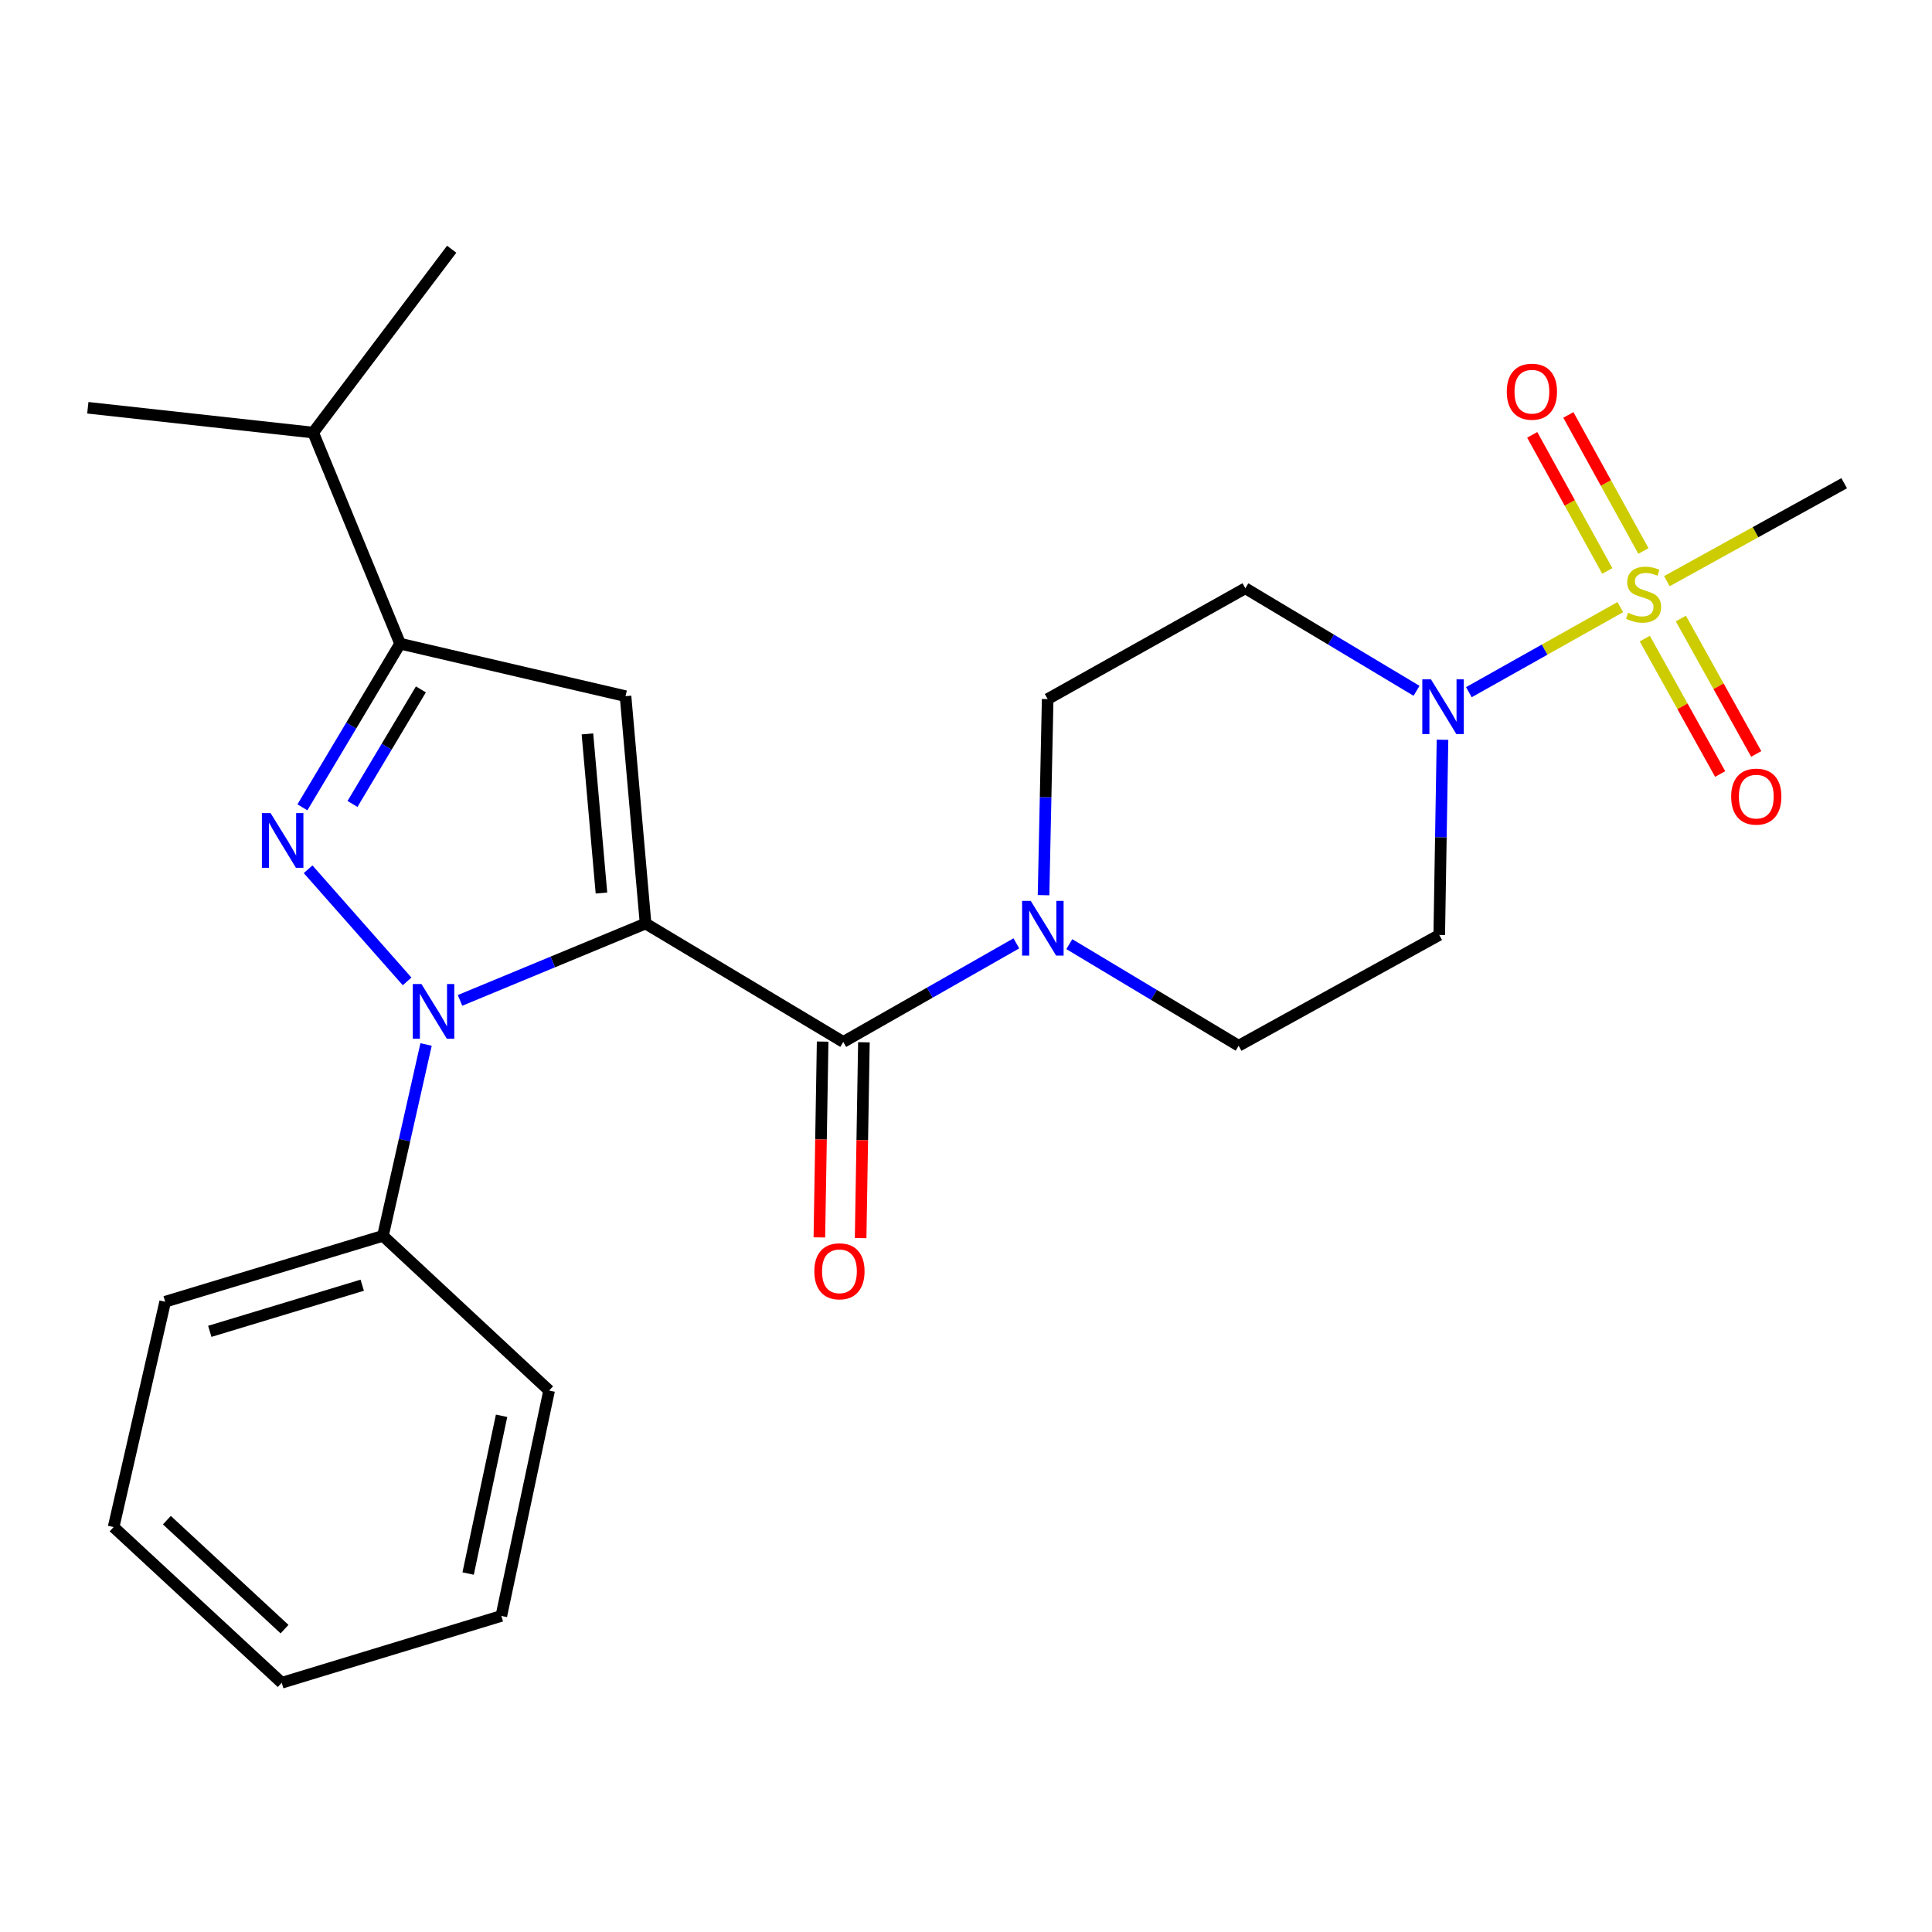 <?xml version='1.0' encoding='iso-8859-1'?>
<svg version='1.1' baseProfile='full'
              xmlns='http://www.w3.org/2000/svg'
                      xmlns:rdkit='http://www.rdkit.org/xml'
                      xmlns:xlink='http://www.w3.org/1999/xlink'
                  xml:space='preserve'
width='1000px' height='1000px' viewBox='0 0 1000 1000'>
<!-- END OF HEADER -->
<rect style='opacity:1.0;fill:#FFFFFF;stroke:none' width='1000' height='1000' x='0' y='0'> </rect>
<path class='bond-0' d='M 334.145,478.01 L 286.127,497.907' style='fill:none;fill-rule:evenodd;stroke:#000000;stroke-width:6px;stroke-linecap:butt;stroke-linejoin:miter;stroke-opacity:1' />
<path class='bond-0' d='M 286.127,497.907 L 238.108,517.804' style='fill:none;fill-rule:evenodd;stroke:#0000FF;stroke-width:6px;stroke-linecap:butt;stroke-linejoin:miter;stroke-opacity:1' />
<path class='bond-3' d='M 334.145,478.01 L 323.774,360.336' style='fill:none;fill-rule:evenodd;stroke:#000000;stroke-width:6px;stroke-linecap:butt;stroke-linejoin:miter;stroke-opacity:1' />
<path class='bond-3' d='M 311.311,462.235 L 304.051,379.863' style='fill:none;fill-rule:evenodd;stroke:#000000;stroke-width:6px;stroke-linecap:butt;stroke-linejoin:miter;stroke-opacity:1' />
<path class='bond-4' d='M 334.145,478.01 L 436.475,539.304' style='fill:none;fill-rule:evenodd;stroke:#000000;stroke-width:6px;stroke-linecap:butt;stroke-linejoin:miter;stroke-opacity:1' />
<path class='bond-1' d='M 210.708,507.974 L 159.474,449.929' style='fill:none;fill-rule:evenodd;stroke:#0000FF;stroke-width:6px;stroke-linecap:butt;stroke-linejoin:miter;stroke-opacity:1' />
<path class='bond-12' d='M 220.535,540.622 L 209.372,590.143' style='fill:none;fill-rule:evenodd;stroke:#0000FF;stroke-width:6px;stroke-linecap:butt;stroke-linejoin:miter;stroke-opacity:1' />
<path class='bond-12' d='M 209.372,590.143 L 198.208,639.664' style='fill:none;fill-rule:evenodd;stroke:#000000;stroke-width:6px;stroke-linecap:butt;stroke-linejoin:miter;stroke-opacity:1' />
<path class='bond-25' d='M 156.525,417.879 L 181.811,375.526' style='fill:none;fill-rule:evenodd;stroke:#0000FF;stroke-width:6px;stroke-linecap:butt;stroke-linejoin:miter;stroke-opacity:1' />
<path class='bond-25' d='M 181.811,375.526 L 207.096,333.172' style='fill:none;fill-rule:evenodd;stroke:#000000;stroke-width:6px;stroke-linecap:butt;stroke-linejoin:miter;stroke-opacity:1' />
<path class='bond-25' d='M 182.452,416.123 L 200.151,386.475' style='fill:none;fill-rule:evenodd;stroke:#0000FF;stroke-width:6px;stroke-linecap:butt;stroke-linejoin:miter;stroke-opacity:1' />
<path class='bond-25' d='M 200.151,386.475 L 217.851,356.828' style='fill:none;fill-rule:evenodd;stroke:#000000;stroke-width:6px;stroke-linecap:butt;stroke-linejoin:miter;stroke-opacity:1' />
<path class='bond-2' d='M 838.664,314.241 L 799.477,336.256' style='fill:none;fill-rule:evenodd;stroke:#CCCC00;stroke-width:6px;stroke-linecap:butt;stroke-linejoin:miter;stroke-opacity:1' />
<path class='bond-2' d='M 799.477,336.256 L 760.289,358.272' style='fill:none;fill-rule:evenodd;stroke:#0000FF;stroke-width:6px;stroke-linecap:butt;stroke-linejoin:miter;stroke-opacity:1' />
<path class='bond-10' d='M 850.632,285.197 L 831.206,249.98' style='fill:none;fill-rule:evenodd;stroke:#CCCC00;stroke-width:6px;stroke-linecap:butt;stroke-linejoin:miter;stroke-opacity:1' />
<path class='bond-10' d='M 831.206,249.98 L 811.779,214.763' style='fill:none;fill-rule:evenodd;stroke:#FF0000;stroke-width:6px;stroke-linecap:butt;stroke-linejoin:miter;stroke-opacity:1' />
<path class='bond-10' d='M 831.929,295.515 L 812.502,260.298' style='fill:none;fill-rule:evenodd;stroke:#CCCC00;stroke-width:6px;stroke-linecap:butt;stroke-linejoin:miter;stroke-opacity:1' />
<path class='bond-10' d='M 812.502,260.298 L 793.075,225.081' style='fill:none;fill-rule:evenodd;stroke:#FF0000;stroke-width:6px;stroke-linecap:butt;stroke-linejoin:miter;stroke-opacity:1' />
<path class='bond-11' d='M 851.341,330.541 L 870.85,365.586' style='fill:none;fill-rule:evenodd;stroke:#CCCC00;stroke-width:6px;stroke-linecap:butt;stroke-linejoin:miter;stroke-opacity:1' />
<path class='bond-11' d='M 870.85,365.586 L 890.359,400.631' style='fill:none;fill-rule:evenodd;stroke:#FF0000;stroke-width:6px;stroke-linecap:butt;stroke-linejoin:miter;stroke-opacity:1' />
<path class='bond-11' d='M 870.004,320.151 L 889.514,355.196' style='fill:none;fill-rule:evenodd;stroke:#CCCC00;stroke-width:6px;stroke-linecap:butt;stroke-linejoin:miter;stroke-opacity:1' />
<path class='bond-11' d='M 889.514,355.196 L 909.023,390.242' style='fill:none;fill-rule:evenodd;stroke:#FF0000;stroke-width:6px;stroke-linecap:butt;stroke-linejoin:miter;stroke-opacity:1' />
<path class='bond-17' d='M 862.766,300.814 L 908.656,275.464' style='fill:none;fill-rule:evenodd;stroke:#CCCC00;stroke-width:6px;stroke-linecap:butt;stroke-linejoin:miter;stroke-opacity:1' />
<path class='bond-17' d='M 908.656,275.464 L 954.545,250.115' style='fill:none;fill-rule:evenodd;stroke:#000000;stroke-width:6px;stroke-linecap:butt;stroke-linejoin:miter;stroke-opacity:1' />
<path class='bond-5' d='M 323.774,360.336 L 207.096,333.172' style='fill:none;fill-rule:evenodd;stroke:#000000;stroke-width:6px;stroke-linecap:butt;stroke-linejoin:miter;stroke-opacity:1' />
<path class='bond-7' d='M 436.475,539.304 L 481.271,513.79' style='fill:none;fill-rule:evenodd;stroke:#000000;stroke-width:6px;stroke-linecap:butt;stroke-linejoin:miter;stroke-opacity:1' />
<path class='bond-7' d='M 481.271,513.79 L 526.066,488.277' style='fill:none;fill-rule:evenodd;stroke:#0000FF;stroke-width:6px;stroke-linecap:butt;stroke-linejoin:miter;stroke-opacity:1' />
<path class='bond-15' d='M 425.797,539.125 L 424.95,589.8' style='fill:none;fill-rule:evenodd;stroke:#000000;stroke-width:6px;stroke-linecap:butt;stroke-linejoin:miter;stroke-opacity:1' />
<path class='bond-15' d='M 424.95,589.8 L 424.103,640.475' style='fill:none;fill-rule:evenodd;stroke:#FF0000;stroke-width:6px;stroke-linecap:butt;stroke-linejoin:miter;stroke-opacity:1' />
<path class='bond-15' d='M 447.154,539.482 L 446.308,590.157' style='fill:none;fill-rule:evenodd;stroke:#000000;stroke-width:6px;stroke-linecap:butt;stroke-linejoin:miter;stroke-opacity:1' />
<path class='bond-15' d='M 446.308,590.157 L 445.461,640.831' style='fill:none;fill-rule:evenodd;stroke:#FF0000;stroke-width:6px;stroke-linecap:butt;stroke-linejoin:miter;stroke-opacity:1' />
<path class='bond-16' d='M 207.096,333.172 L 162.096,223.9' style='fill:none;fill-rule:evenodd;stroke:#000000;stroke-width:6px;stroke-linecap:butt;stroke-linejoin:miter;stroke-opacity:1' />
<path class='bond-6' d='M 733.197,357.564 L 688.893,331.027' style='fill:none;fill-rule:evenodd;stroke:#0000FF;stroke-width:6px;stroke-linecap:butt;stroke-linejoin:miter;stroke-opacity:1' />
<path class='bond-6' d='M 688.893,331.027 L 644.589,304.49' style='fill:none;fill-rule:evenodd;stroke:#000000;stroke-width:6px;stroke-linecap:butt;stroke-linejoin:miter;stroke-opacity:1' />
<path class='bond-26' d='M 746.633,382.897 L 745.791,433.415' style='fill:none;fill-rule:evenodd;stroke:#0000FF;stroke-width:6px;stroke-linecap:butt;stroke-linejoin:miter;stroke-opacity:1' />
<path class='bond-26' d='M 745.791,433.415 L 744.949,483.932' style='fill:none;fill-rule:evenodd;stroke:#000000;stroke-width:6px;stroke-linecap:butt;stroke-linejoin:miter;stroke-opacity:1' />
<path class='bond-13' d='M 553.473,488.684 L 597.298,514.979' style='fill:none;fill-rule:evenodd;stroke:#0000FF;stroke-width:6px;stroke-linecap:butt;stroke-linejoin:miter;stroke-opacity:1' />
<path class='bond-13' d='M 597.298,514.979 L 641.124,541.274' style='fill:none;fill-rule:evenodd;stroke:#000000;stroke-width:6px;stroke-linecap:butt;stroke-linejoin:miter;stroke-opacity:1' />
<path class='bond-14' d='M 540.138,463.341 L 541.204,412.592' style='fill:none;fill-rule:evenodd;stroke:#0000FF;stroke-width:6px;stroke-linecap:butt;stroke-linejoin:miter;stroke-opacity:1' />
<path class='bond-14' d='M 541.204,412.592 L 542.271,361.843' style='fill:none;fill-rule:evenodd;stroke:#000000;stroke-width:6px;stroke-linecap:butt;stroke-linejoin:miter;stroke-opacity:1' />
<path class='bond-8' d='M 744.949,483.932 L 641.124,541.274' style='fill:none;fill-rule:evenodd;stroke:#000000;stroke-width:6px;stroke-linecap:butt;stroke-linejoin:miter;stroke-opacity:1' />
<path class='bond-9' d='M 644.589,304.49 L 542.271,361.843' style='fill:none;fill-rule:evenodd;stroke:#000000;stroke-width:6px;stroke-linecap:butt;stroke-linejoin:miter;stroke-opacity:1' />
<path class='bond-18' d='M 198.208,639.664 L 85.494,673.77' style='fill:none;fill-rule:evenodd;stroke:#000000;stroke-width:6px;stroke-linecap:butt;stroke-linejoin:miter;stroke-opacity:1' />
<path class='bond-18' d='M 187.487,665.225 L 108.588,689.099' style='fill:none;fill-rule:evenodd;stroke:#000000;stroke-width:6px;stroke-linecap:butt;stroke-linejoin:miter;stroke-opacity:1' />
<path class='bond-19' d='M 198.208,639.664 L 284.221,719.743' style='fill:none;fill-rule:evenodd;stroke:#000000;stroke-width:6px;stroke-linecap:butt;stroke-linejoin:miter;stroke-opacity:1' />
<path class='bond-20' d='M 162.096,223.9 L 45.455,211.06' style='fill:none;fill-rule:evenodd;stroke:#000000;stroke-width:6px;stroke-linecap:butt;stroke-linejoin:miter;stroke-opacity:1' />
<path class='bond-21' d='M 162.096,223.9 L 233.797,128.999' style='fill:none;fill-rule:evenodd;stroke:#000000;stroke-width:6px;stroke-linecap:butt;stroke-linejoin:miter;stroke-opacity:1' />
<path class='bond-23' d='M 85.494,673.77 L 58.805,790.412' style='fill:none;fill-rule:evenodd;stroke:#000000;stroke-width:6px;stroke-linecap:butt;stroke-linejoin:miter;stroke-opacity:1' />
<path class='bond-22' d='M 284.221,719.743 L 259.49,836.397' style='fill:none;fill-rule:evenodd;stroke:#000000;stroke-width:6px;stroke-linecap:butt;stroke-linejoin:miter;stroke-opacity:1' />
<path class='bond-22' d='M 259.615,732.811 L 242.303,814.468' style='fill:none;fill-rule:evenodd;stroke:#000000;stroke-width:6px;stroke-linecap:butt;stroke-linejoin:miter;stroke-opacity:1' />
<path class='bond-24' d='M 259.49,836.397 L 145.815,871.001' style='fill:none;fill-rule:evenodd;stroke:#000000;stroke-width:6px;stroke-linecap:butt;stroke-linejoin:miter;stroke-opacity:1' />
<path class='bond-27' d='M 58.805,790.412 L 145.815,871.001' style='fill:none;fill-rule:evenodd;stroke:#000000;stroke-width:6px;stroke-linecap:butt;stroke-linejoin:miter;stroke-opacity:1' />
<path class='bond-27' d='M 86.372,786.829 L 147.278,843.241' style='fill:none;fill-rule:evenodd;stroke:#000000;stroke-width:6px;stroke-linecap:butt;stroke-linejoin:miter;stroke-opacity:1' />
<path  class='atom-1' d='M 218.139 509.325
L 227.419 524.325
Q 228.339 525.805, 229.819 528.485
Q 231.299 531.165, 231.379 531.325
L 231.379 509.325
L 235.139 509.325
L 235.139 537.645
L 231.259 537.645
L 221.299 521.245
Q 220.139 519.325, 218.899 517.125
Q 217.699 514.925, 217.339 514.245
L 217.339 537.645
L 213.659 537.645
L 213.659 509.325
L 218.139 509.325
' fill='#0000FF'/>
<path  class='atom-2' d='M 140.041 420.844
L 149.321 435.844
Q 150.241 437.324, 151.721 440.004
Q 153.201 442.684, 153.281 442.844
L 153.281 420.844
L 157.041 420.844
L 157.041 449.164
L 153.161 449.164
L 143.201 432.764
Q 142.041 430.844, 140.801 428.644
Q 139.601 426.444, 139.241 425.764
L 139.241 449.164
L 135.561 449.164
L 135.561 420.844
L 140.041 420.844
' fill='#0000FF'/>
<path  class='atom-3' d='M 842.72 317.188
Q 843.04 317.308, 844.36 317.868
Q 845.68 318.428, 847.12 318.788
Q 848.6 319.108, 850.04 319.108
Q 852.72 319.108, 854.28 317.828
Q 855.84 316.508, 855.84 314.228
Q 855.84 312.668, 855.04 311.708
Q 854.28 310.748, 853.08 310.228
Q 851.88 309.708, 849.88 309.108
Q 847.36 308.348, 845.84 307.628
Q 844.36 306.908, 843.28 305.388
Q 842.24 303.868, 842.24 301.308
Q 842.24 297.748, 844.64 295.548
Q 847.08 293.348, 851.88 293.348
Q 855.16 293.348, 858.88 294.908
L 857.96 297.988
Q 854.56 296.588, 852 296.588
Q 849.24 296.588, 847.72 297.748
Q 846.2 298.868, 846.24 300.828
Q 846.24 302.348, 847 303.268
Q 847.8 304.188, 848.92 304.708
Q 850.08 305.228, 852 305.828
Q 854.56 306.628, 856.08 307.428
Q 857.6 308.228, 858.68 309.868
Q 859.8 311.468, 859.8 314.228
Q 859.8 318.148, 857.16 320.268
Q 854.56 322.348, 850.2 322.348
Q 847.68 322.348, 845.76 321.788
Q 843.88 321.268, 841.64 320.348
L 842.72 317.188
' fill='#CCCC00'/>
<path  class='atom-7' d='M 740.659 351.623
L 749.939 366.623
Q 750.859 368.103, 752.339 370.783
Q 753.819 373.463, 753.899 373.623
L 753.899 351.623
L 757.659 351.623
L 757.659 379.943
L 753.779 379.943
L 743.819 363.543
Q 742.659 361.623, 741.419 359.423
Q 740.219 357.223, 739.859 356.543
L 739.859 379.943
L 736.179 379.943
L 736.179 351.623
L 740.659 351.623
' fill='#0000FF'/>
<path  class='atom-8' d='M 533.519 466.307
L 542.799 481.307
Q 543.719 482.787, 545.199 485.467
Q 546.679 488.147, 546.759 488.307
L 546.759 466.307
L 550.519 466.307
L 550.519 494.627
L 546.639 494.627
L 536.679 478.227
Q 535.519 476.307, 534.279 474.107
Q 533.079 471.907, 532.719 471.227
L 532.719 494.627
L 529.039 494.627
L 529.039 466.307
L 533.519 466.307
' fill='#0000FF'/>
<path  class='atom-11' d='M 779.904 202.738
Q 779.904 195.938, 783.264 192.138
Q 786.624 188.338, 792.904 188.338
Q 799.184 188.338, 802.544 192.138
Q 805.904 195.938, 805.904 202.738
Q 805.904 209.618, 802.504 213.538
Q 799.104 217.418, 792.904 217.418
Q 786.664 217.418, 783.264 213.538
Q 779.904 209.658, 779.904 202.738
M 792.904 214.218
Q 797.224 214.218, 799.544 211.338
Q 801.904 208.418, 801.904 202.738
Q 801.904 197.178, 799.544 194.378
Q 797.224 191.538, 792.904 191.538
Q 788.584 191.538, 786.224 194.338
Q 783.904 197.138, 783.904 202.738
Q 783.904 208.458, 786.224 211.338
Q 788.584 214.218, 792.904 214.218
' fill='#FF0000'/>
<path  class='atom-12' d='M 896.047 412.323
Q 896.047 405.523, 899.407 401.723
Q 902.767 397.923, 909.047 397.923
Q 915.327 397.923, 918.687 401.723
Q 922.047 405.523, 922.047 412.323
Q 922.047 419.203, 918.647 423.123
Q 915.247 427.003, 909.047 427.003
Q 902.807 427.003, 899.407 423.123
Q 896.047 419.243, 896.047 412.323
M 909.047 423.803
Q 913.367 423.803, 915.687 420.923
Q 918.047 418.003, 918.047 412.323
Q 918.047 406.763, 915.687 403.963
Q 913.367 401.123, 909.047 401.123
Q 904.727 401.123, 902.367 403.923
Q 900.047 406.723, 900.047 412.323
Q 900.047 418.043, 902.367 420.923
Q 904.727 423.803, 909.047 423.803
' fill='#FF0000'/>
<path  class='atom-16' d='M 421.494 658.019
Q 421.494 651.219, 424.854 647.419
Q 428.214 643.619, 434.494 643.619
Q 440.774 643.619, 444.134 647.419
Q 447.494 651.219, 447.494 658.019
Q 447.494 664.899, 444.094 668.819
Q 440.694 672.699, 434.494 672.699
Q 428.254 672.699, 424.854 668.819
Q 421.494 664.939, 421.494 658.019
M 434.494 669.499
Q 438.814 669.499, 441.134 666.619
Q 443.494 663.699, 443.494 658.019
Q 443.494 652.459, 441.134 649.659
Q 438.814 646.819, 434.494 646.819
Q 430.174 646.819, 427.814 649.619
Q 425.494 652.419, 425.494 658.019
Q 425.494 663.739, 427.814 666.619
Q 430.174 669.499, 434.494 669.499
' fill='#FF0000'/>
</svg>
